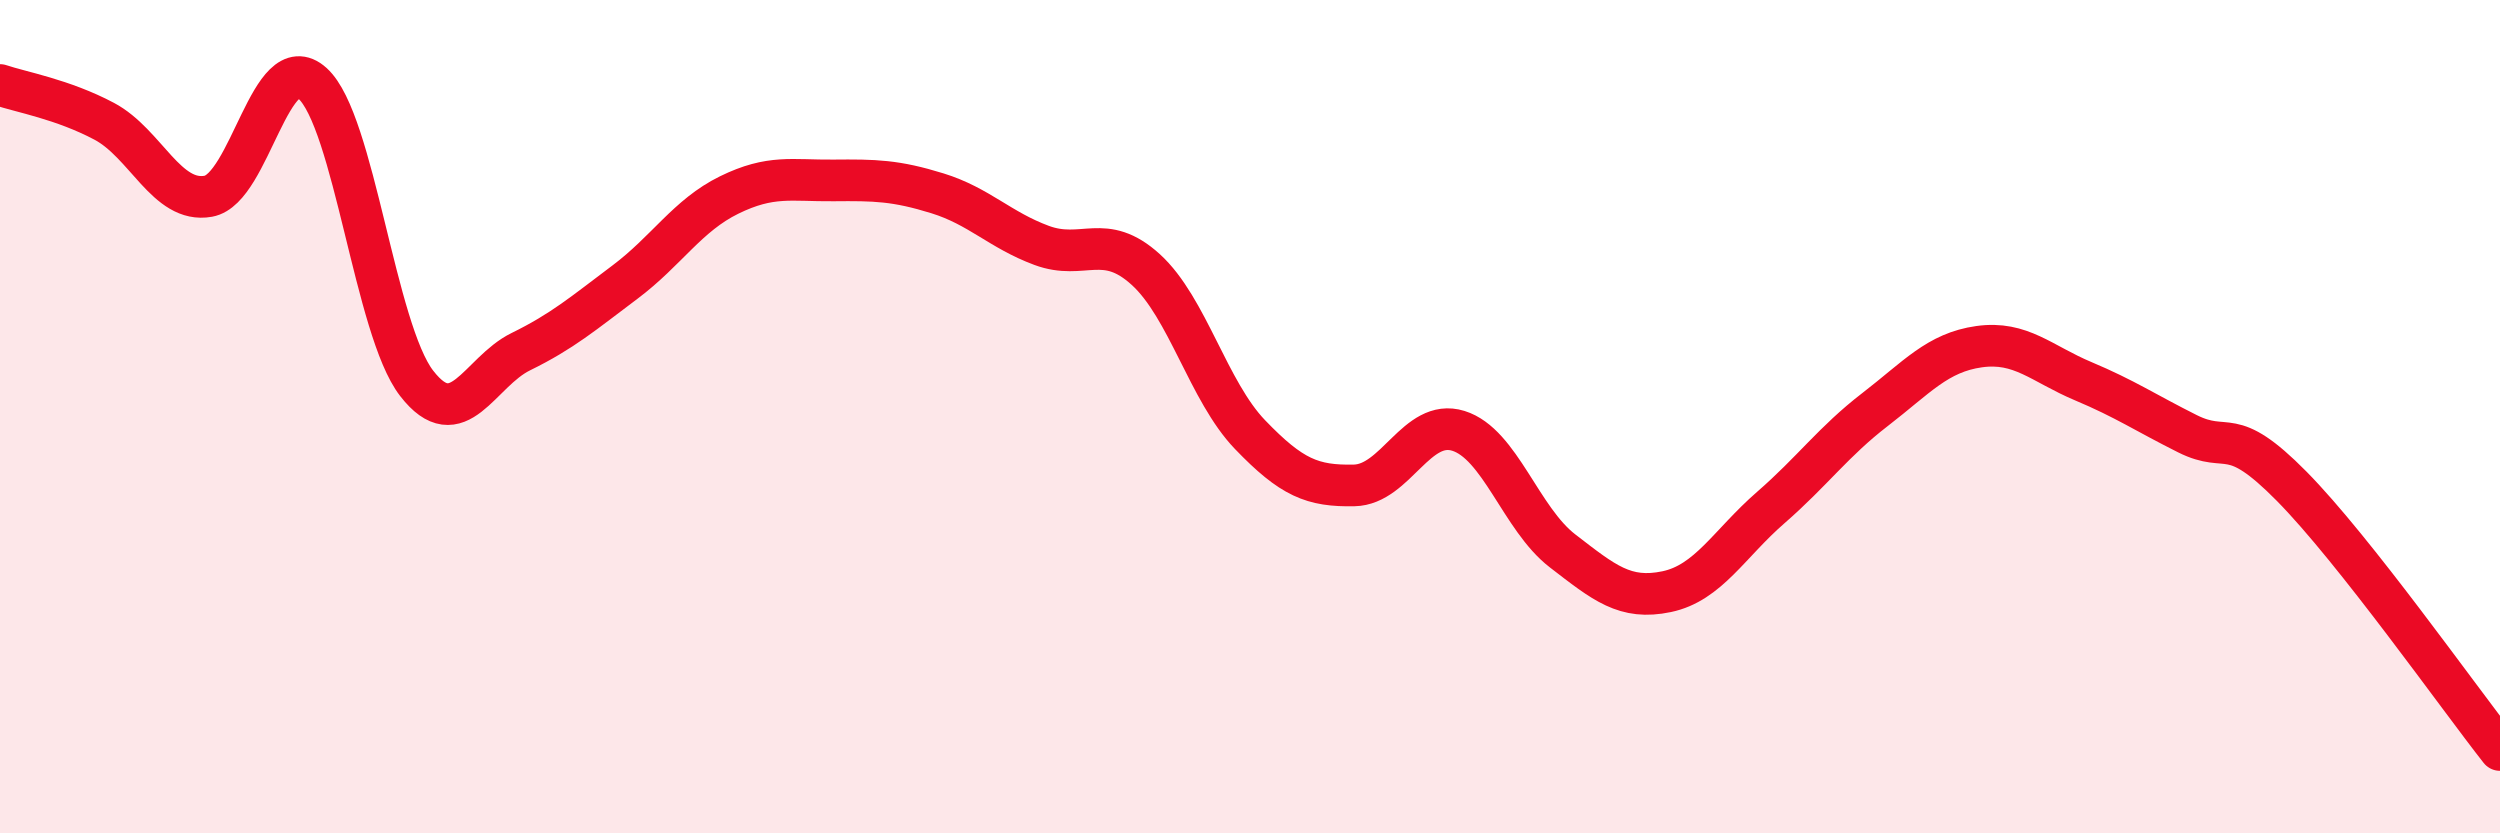 
    <svg width="60" height="20" viewBox="0 0 60 20" xmlns="http://www.w3.org/2000/svg">
      <path
        d="M 0,2.04 C 0.5,2.21 1.5,2.38 2.5,2.91 C 3.5,3.44 4,4.89 5,4.71 C 6,4.53 6.5,1.1 7.5,2 C 8.5,2.9 9,7.91 10,9.2 C 11,10.49 11.5,8.93 12.5,8.44 C 13.5,7.95 14,7.52 15,6.77 C 16,6.02 16.5,5.17 17.5,4.68 C 18.5,4.19 19,4.34 20,4.33 C 21,4.32 21.5,4.33 22.5,4.64 C 23.5,4.95 24,5.52 25,5.89 C 26,6.26 26.5,5.56 27.5,6.47 C 28.5,7.38 29,9.39 30,10.43 C 31,11.47 31.5,11.67 32.5,11.65 C 33.5,11.63 34,10.03 35,10.34 C 36,10.65 36.5,12.45 37.5,13.22 C 38.5,13.99 39,14.41 40,14.2 C 41,13.99 41.5,13.05 42.5,12.18 C 43.5,11.31 44,10.6 45,9.83 C 46,9.06 46.5,8.46 47.5,8.32 C 48.5,8.18 49,8.73 50,9.15 C 51,9.57 51.5,9.91 52.5,10.41 C 53.5,10.91 53.5,10.15 55,11.67 C 56.5,13.19 59,16.73 60,18L60 20L0 20Z"
        fill="#EB0A25"
        opacity="0.1"
        stroke-linecap="round"
        stroke-linejoin="round"
      />
      <path
        d="M 0,2.04 C 0.5,2.21 1.5,2.38 2.5,2.91 C 3.5,3.44 4,4.89 5,4.71 C 6,4.53 6.5,1.1 7.5,2 C 8.5,2.9 9,7.91 10,9.2 C 11,10.49 11.5,8.93 12.5,8.44 C 13.5,7.95 14,7.52 15,6.77 C 16,6.02 16.5,5.17 17.5,4.68 C 18.5,4.19 19,4.34 20,4.33 C 21,4.32 21.5,4.33 22.5,4.64 C 23.5,4.95 24,5.52 25,5.89 C 26,6.26 26.5,5.56 27.5,6.47 C 28.5,7.38 29,9.39 30,10.43 C 31,11.47 31.5,11.67 32.5,11.65 C 33.5,11.63 34,10.03 35,10.34 C 36,10.65 36.5,12.45 37.5,13.22 C 38.5,13.99 39,14.41 40,14.2 C 41,13.99 41.5,13.05 42.5,12.18 C 43.5,11.31 44,10.6 45,9.83 C 46,9.06 46.5,8.46 47.5,8.32 C 48.5,8.18 49,8.73 50,9.15 C 51,9.57 51.5,9.91 52.5,10.41 C 53.5,10.91 53.5,10.15 55,11.67 C 56.5,13.19 59,16.73 60,18"
        stroke="#EB0A25"
        stroke-width="1"
        fill="none"
        stroke-linecap="round"
        stroke-linejoin="round"
      />
    </svg>
  